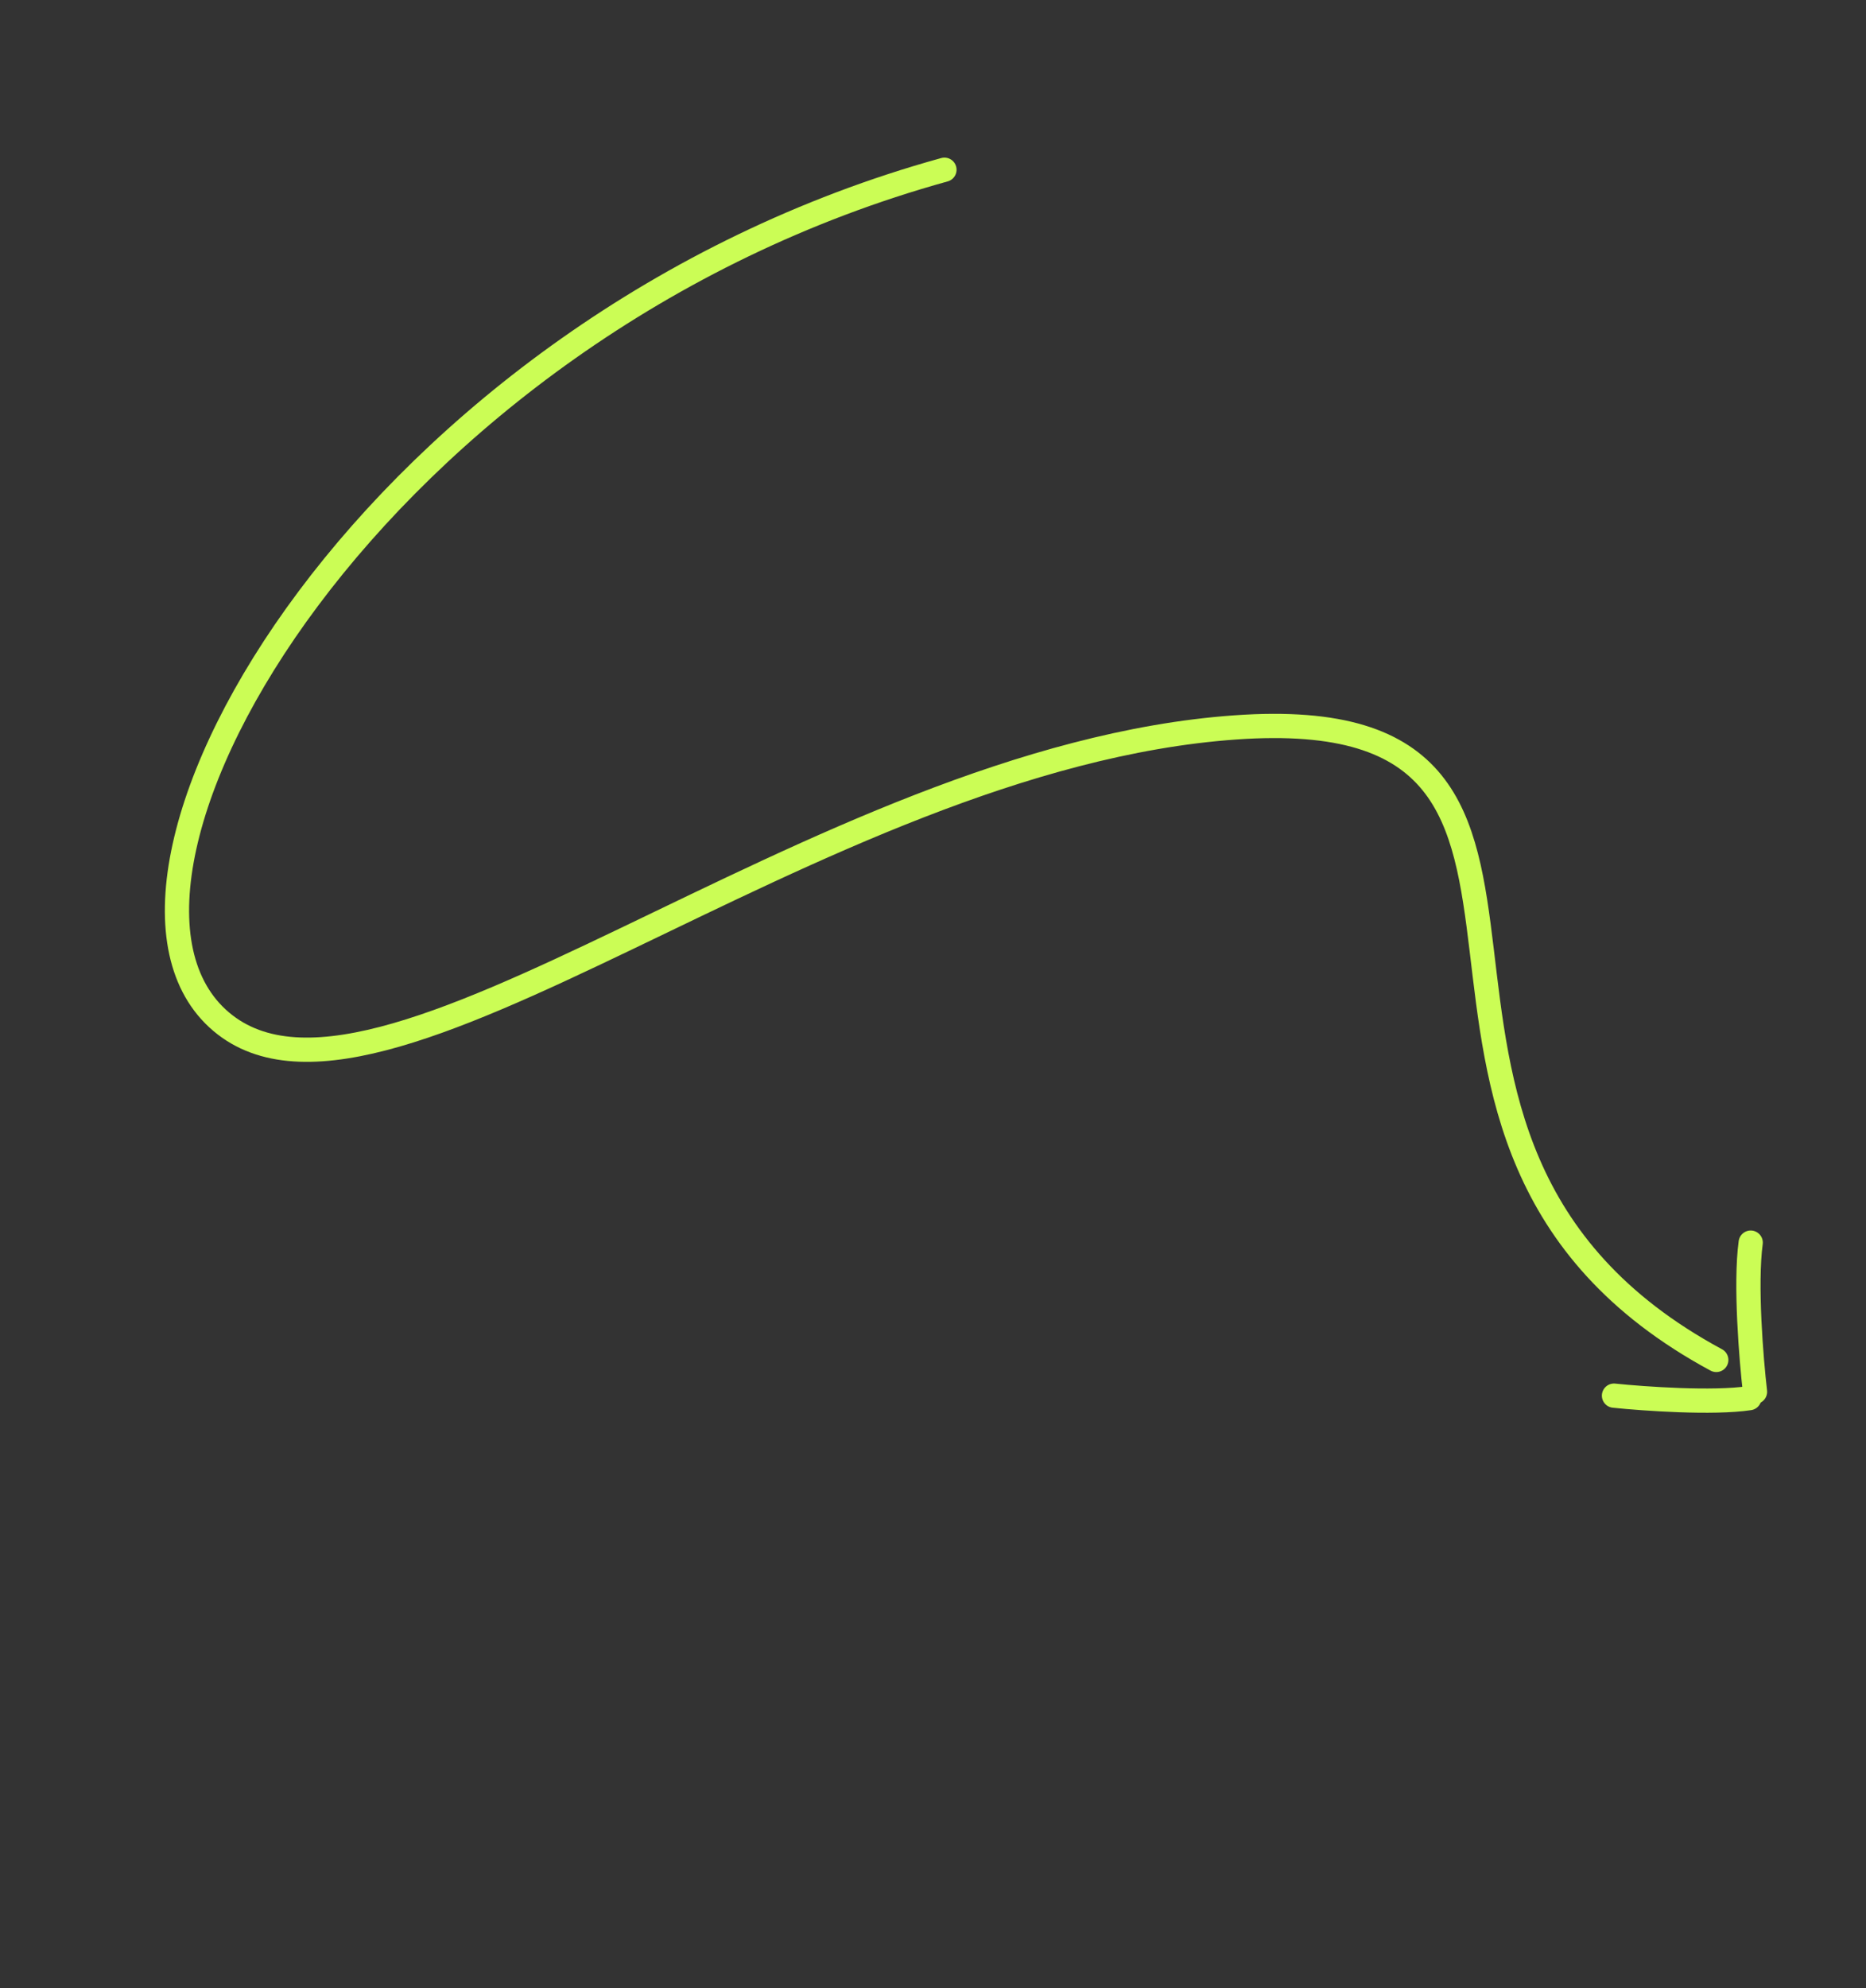 <?xml version="1.0" encoding="UTF-8"?> <svg xmlns="http://www.w3.org/2000/svg" width="77" height="82" viewBox="0 0 77 82" fill="none"><rect x="0" y="0" width="77" height="82" fill="#333333" stroke="none"/> <path d="M66.601 57.56C67.838 57.689 70.687 57.888 72.186 57.663" stroke="#CBFD55" stroke-linecap="round"></path> <path d="M72.42 57.401C72.264 56.063 72.01 52.959 72.242 51.249" stroke="#CBFD55" stroke-linecap="round"></path> <path d="M38.972 7C15.472 13.5 2.472 36 8.972 42C15.472 48 33.472 31.242 50.972 30C68.472 28.759 53.972 47 70.822 56.087" stroke="#CBFD55" stroke-linecap="round"></path> </svg> 